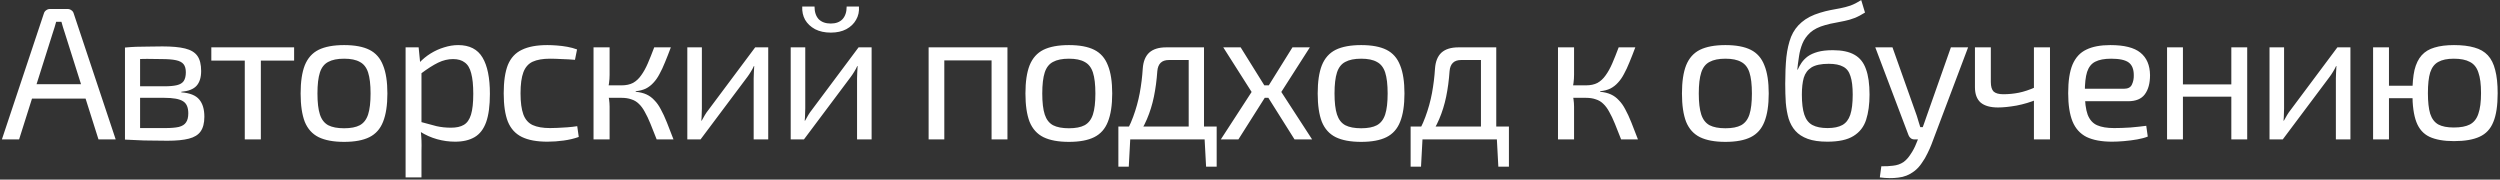 <?xml version="1.0" encoding="UTF-8"?> <svg xmlns="http://www.w3.org/2000/svg" width="1058" height="76" viewBox="0 0 1058 76" fill="none"><rect x="0" y="0" width="1058" height="76" fill="#333333" stroke="none"/> <path d="M28.56 3.8C29.2 3.8 29.76 3.987 30.24 4.36C30.72 4.68 31.04 5.133 31.2 5.72L48.96 59H41.68L27.36 13.72C27.147 12.973 26.907 12.227 26.64 11.48C26.427 10.68 26.213 9.933 26 9.24H23.76C23.547 9.933 23.333 10.68 23.12 11.48C22.907 12.227 22.667 12.973 22.4 13.72L8.08 59H0.8L18.56 5.72C18.72 5.133 19.04 4.68 19.52 4.36C20 3.987 20.56 3.8 21.2 3.8H28.56ZM38.8 35.64V41.72H10.8V35.64H38.8ZM68.726 19.64C72.779 19.64 75.979 19.933 78.326 20.52C80.726 21.107 82.459 22.147 83.526 23.64C84.592 25.133 85.126 27.267 85.126 30.04C85.126 32.813 84.459 34.92 83.126 36.36C81.846 37.747 79.712 38.573 76.726 38.84V39.08C80.352 39.347 82.886 40.36 84.326 42.12C85.766 43.827 86.486 46.253 86.486 49.4C86.486 52.067 85.952 54.147 84.886 55.64C83.872 57.08 82.219 58.093 79.926 58.68C77.686 59.267 74.672 59.56 70.886 59.56C68.166 59.56 65.792 59.533 63.766 59.48C61.739 59.48 59.872 59.427 58.166 59.32C56.512 59.267 54.752 59.187 52.886 59.08L53.846 54.04C54.912 54.093 56.886 54.147 59.766 54.2C62.646 54.2 66.032 54.2 69.926 54.2C72.326 54.2 74.246 54.04 75.686 53.72C77.126 53.347 78.139 52.707 78.726 51.8C79.366 50.893 79.686 49.613 79.686 47.96C79.686 45.453 78.939 43.747 77.446 42.84C75.952 41.88 73.312 41.4 69.526 41.4H53.766V36.52H69.526C71.766 36.52 73.552 36.36 74.886 36.04C76.219 35.72 77.179 35.133 77.766 34.28C78.352 33.373 78.646 32.147 78.646 30.6C78.646 29.107 78.326 27.96 77.686 27.16C77.046 26.36 75.979 25.8 74.486 25.48C72.992 25.16 70.992 25 68.486 25C66.192 24.947 64.112 24.92 62.246 24.92C60.432 24.92 58.832 24.947 57.446 25C56.059 25 54.859 25.053 53.846 25.16L52.886 20.12C54.539 19.96 56.112 19.853 57.606 19.8C59.099 19.747 60.726 19.72 62.486 19.72C64.246 19.667 66.326 19.64 68.726 19.64ZM59.286 20.12V59.08H52.886V20.12H59.286ZM110.39 20.04V59H103.59V20.04H110.39ZM124.47 20.04V25.64H89.43V20.04H124.47ZM145.624 19.08C150.104 19.08 153.677 19.747 156.344 21.08C159.01 22.413 160.93 24.6 162.104 27.64C163.33 30.627 163.944 34.6 163.944 39.56C163.944 44.52 163.33 48.52 162.104 51.56C160.93 54.547 159.01 56.707 156.344 58.04C153.677 59.373 150.104 60.04 145.624 60.04C141.144 60.04 137.544 59.373 134.824 58.04C132.157 56.707 130.21 54.547 128.984 51.56C127.81 48.52 127.224 44.52 127.224 39.56C127.224 34.6 127.81 30.627 128.984 27.64C130.21 24.6 132.157 22.413 134.824 21.08C137.544 19.747 141.144 19.08 145.624 19.08ZM145.624 24.84C142.797 24.84 140.557 25.293 138.904 26.2C137.25 27.053 136.077 28.547 135.384 30.68C134.69 32.813 134.344 35.773 134.344 39.56C134.344 43.347 134.69 46.307 135.384 48.44C136.077 50.573 137.25 52.093 138.904 53C140.557 53.853 142.797 54.28 145.624 54.28C148.45 54.28 150.664 53.853 152.264 53C153.917 52.093 155.09 50.573 155.784 48.44C156.477 46.307 156.824 43.347 156.824 39.56C156.824 35.773 156.477 32.813 155.784 30.68C155.09 28.547 153.917 27.053 152.264 26.2C150.664 25.293 148.45 24.84 145.624 24.84ZM193.887 19.08C198.687 19.08 202.127 20.84 204.207 24.36C206.287 27.827 207.327 32.947 207.327 39.72C207.327 44.733 206.794 48.733 205.727 51.72C204.66 54.653 203.034 56.76 200.847 58.04C198.66 59.32 195.914 59.96 192.607 59.96C190.047 59.96 187.514 59.613 185.007 58.92C182.5 58.227 180.1 57.16 177.807 55.72L178.207 51.64C180.714 52.333 182.9 52.92 184.767 53.4C186.687 53.827 188.714 54.04 190.847 54.04C193.14 54.04 194.954 53.64 196.287 52.84C197.674 52.04 198.687 50.6 199.327 48.52C199.967 46.44 200.287 43.507 200.287 39.72C200.287 36.04 199.994 33.133 199.407 31C198.874 28.867 197.967 27.347 196.687 26.44C195.46 25.48 193.807 25 191.727 25C189.594 25 187.487 25.507 185.407 26.52C183.327 27.533 180.9 29.08 178.127 31.16L177.407 26.6C178.847 25.053 180.474 23.72 182.287 22.6C184.1 21.48 185.994 20.627 187.967 20.04C189.994 19.4 191.967 19.08 193.887 19.08ZM177.167 20.04L177.967 28.12L178.367 29.16V54.12L178.047 55.08C178.207 56.573 178.314 58.013 178.367 59.4C178.42 60.787 178.42 62.253 178.367 63.8V75.08H171.647V20.04H177.167ZM231.648 19.08C232.821 19.08 234.128 19.133 235.568 19.24C237.061 19.347 238.554 19.533 240.048 19.8C241.541 20.067 242.928 20.44 244.208 20.92L243.328 25.32C241.568 25.16 239.701 25.053 237.728 25C235.808 24.893 234.154 24.84 232.768 24.84C229.728 24.84 227.274 25.267 225.408 26.12C223.594 26.973 222.288 28.467 221.488 30.6C220.688 32.733 220.288 35.693 220.288 39.48C220.288 43.267 220.688 46.253 221.488 48.44C222.288 50.573 223.594 52.067 225.408 52.92C227.274 53.773 229.728 54.2 232.768 54.2C233.568 54.2 234.608 54.173 235.888 54.12C237.221 54.067 238.608 53.987 240.048 53.88C241.541 53.773 242.954 53.613 244.288 53.4L244.928 57.96C243.008 58.653 240.874 59.16 238.528 59.48C236.234 59.8 233.941 59.96 231.648 59.96C227.168 59.96 223.568 59.293 220.848 57.96C218.128 56.627 216.154 54.467 214.928 51.48C213.754 48.493 213.168 44.493 213.168 39.48C213.168 34.467 213.754 30.467 214.928 27.48C216.154 24.493 218.128 22.36 220.848 21.08C223.568 19.747 227.168 19.08 231.648 19.08ZM283.903 20.04C283.049 22.333 282.223 24.44 281.423 26.36C280.676 28.227 279.903 29.88 279.103 31.32C278.356 32.76 277.503 33.987 276.543 35C275.636 36.013 274.569 36.84 273.343 37.48C272.116 38.067 270.676 38.44 269.023 38.6V38.84C270.783 39 272.303 39.373 273.583 39.96C274.863 40.547 275.983 41.373 276.943 42.44C277.956 43.453 278.863 44.733 279.663 46.28C280.516 47.827 281.369 49.667 282.223 51.8C283.076 53.88 284.009 56.28 285.023 59H277.903C276.943 56.493 276.063 54.28 275.263 52.36C274.463 50.387 273.663 48.707 272.863 47.32C272.116 45.933 271.289 44.813 270.383 43.96C269.476 43.053 268.409 42.413 267.183 42.04C266.009 41.613 264.623 41.4 263.023 41.4V36.12C264.943 36.12 266.569 35.773 267.903 35.08C269.236 34.333 270.383 33.267 271.343 31.88C272.356 30.493 273.289 28.813 274.143 26.84C274.996 24.867 275.903 22.6 276.863 20.04H283.903ZM257.983 20.04V31.64C257.983 32.813 257.903 33.987 257.743 35.16C257.583 36.333 257.343 37.48 257.023 38.6C257.343 39.72 257.583 40.84 257.743 41.96C257.903 43.08 257.983 44.147 257.983 45.16V59H251.183V20.04H257.983ZM265.583 36.12V41.4H255.983V36.12H265.583ZM325.113 20.04V59H318.953V33.16C318.953 32.307 318.98 31.48 319.033 30.68C319.086 29.827 319.14 28.92 319.193 27.96H319.033C318.713 28.707 318.286 29.507 317.753 30.36C317.273 31.16 316.793 31.88 316.313 32.52L296.473 59H290.873V20.04H297.033V45.88C297.033 46.733 297.006 47.587 296.953 48.44C296.953 49.24 296.9 50.12 296.793 51.08H296.953C297.38 50.28 297.833 49.48 298.313 48.68C298.793 47.88 299.273 47.187 299.753 46.6L319.593 20.04H325.113ZM368.866 20.04V59H362.706V33.16C362.706 32.307 362.733 31.48 362.786 30.68C362.84 29.827 362.893 28.92 362.946 27.96H362.786C362.466 28.707 362.04 29.507 361.506 30.36C361.026 31.16 360.546 31.88 360.066 32.52L340.226 59H334.626V20.04H340.786V45.88C340.786 46.733 340.76 47.587 340.706 48.44C340.706 49.24 340.653 50.12 340.546 51.08H340.706C341.133 50.28 341.586 49.48 342.066 48.68C342.546 47.88 343.026 47.187 343.506 46.6L363.346 20.04H368.866ZM358.306 2.76H363.506C363.666 4.84 363.266 6.707 362.306 8.36C361.4 10.013 360.013 11.347 358.146 12.36C356.333 13.32 354.146 13.8 351.586 13.8C349.026 13.8 346.813 13.32 344.946 12.36C343.08 11.347 341.666 10.013 340.706 8.36C339.8 6.707 339.4 4.84 339.506 2.76H344.706C344.706 5.053 345.293 6.84 346.466 8.12C347.693 9.347 349.4 9.96 351.586 9.96C353.72 9.96 355.373 9.347 356.546 8.12C357.72 6.84 358.306 5.053 358.306 2.76ZM426.352 20.04V59H419.632V20.04H426.352ZM399.632 20.04V59H392.992V20.04H399.632ZM420.352 20.04L420.272 25.56H399.232V20.04H420.352ZM452.367 19.08C456.847 19.08 460.421 19.747 463.087 21.08C465.754 22.413 467.674 24.6 468.847 27.64C470.074 30.627 470.687 34.6 470.687 39.56C470.687 44.52 470.074 48.52 468.847 51.56C467.674 54.547 465.754 56.707 463.087 58.04C460.421 59.373 456.847 60.04 452.367 60.04C447.887 60.04 444.287 59.373 441.567 58.04C438.901 56.707 436.954 54.547 435.727 51.56C434.554 48.52 433.967 44.52 433.967 39.56C433.967 34.6 434.554 30.627 435.727 27.64C436.954 24.6 438.901 22.413 441.567 21.08C444.287 19.747 447.887 19.08 452.367 19.08ZM452.367 24.84C449.541 24.84 447.301 25.293 445.647 26.2C443.994 27.053 442.821 28.547 442.127 30.68C441.434 32.813 441.087 35.773 441.087 39.56C441.087 43.347 441.434 46.307 442.127 48.44C442.821 50.573 443.994 52.093 445.647 53C447.301 53.853 449.541 54.28 452.367 54.28C455.194 54.28 457.407 53.853 459.007 53C460.661 52.093 461.834 50.573 462.527 48.44C463.221 46.307 463.567 43.347 463.567 39.56C463.567 35.773 463.221 32.813 462.527 30.68C461.834 28.547 460.661 27.053 459.007 26.2C457.407 25.293 455.194 24.84 452.367 24.84ZM508.575 20.04V25.4H494.655C491.668 25.4 490.042 26.973 489.775 30.12C489.508 33.96 489.028 37.56 488.335 40.92C487.642 44.28 486.655 47.453 485.375 50.44C484.148 53.373 482.468 56.227 480.335 59H474.655C476.735 55.907 478.362 52.733 479.535 49.48C480.762 46.173 481.695 42.813 482.335 39.4C482.975 35.933 483.402 32.467 483.615 29C483.828 26.013 484.735 23.773 486.335 22.28C487.988 20.787 490.388 20.04 493.535 20.04H508.575ZM478.335 58.6L477.695 70.52H473.295V58.6H478.335ZM514.895 53.56V59H473.295V53.56H514.895ZM514.895 58.6V70.52H510.415L509.775 58.6H514.895ZM509.535 20.04V59H503.055V20.04H509.535ZM554.328 20.04L542.248 38.92L555.288 59H547.848L535.208 38.92L546.968 20.04H554.328ZM525.048 20.04L536.808 38.92L524.088 59H516.648L529.688 38.92L517.688 20.04H525.048ZM540.168 36.12V41.4H531.848V36.12H540.168ZM576.049 19.08C580.529 19.08 584.102 19.747 586.769 21.08C589.435 22.413 591.355 24.6 592.529 27.64C593.755 30.627 594.369 34.6 594.369 39.56C594.369 44.52 593.755 48.52 592.529 51.56C591.355 54.547 589.435 56.707 586.769 58.04C584.102 59.373 580.529 60.04 576.049 60.04C571.569 60.04 567.969 59.373 565.249 58.04C562.582 56.707 560.635 54.547 559.409 51.56C558.235 48.52 557.649 44.52 557.649 39.56C557.649 34.6 558.235 30.627 559.409 27.64C560.635 24.6 562.582 22.413 565.249 21.08C567.969 19.747 571.569 19.08 576.049 19.08ZM576.049 24.84C573.222 24.84 570.982 25.293 569.329 26.2C567.675 27.053 566.502 28.547 565.809 30.68C565.115 32.813 564.769 35.773 564.769 39.56C564.769 43.347 565.115 46.307 565.809 48.44C566.502 50.573 567.675 52.093 569.329 53C570.982 53.853 573.222 54.28 576.049 54.28C578.875 54.28 581.089 53.853 582.689 53C584.342 52.093 585.515 50.573 586.209 48.44C586.902 46.307 587.249 43.347 587.249 39.56C587.249 35.773 586.902 32.813 586.209 30.68C585.515 28.547 584.342 27.053 582.689 26.2C581.089 25.293 578.875 24.84 576.049 24.84ZM632.256 20.04V25.4H618.336C615.35 25.4 613.723 26.973 613.456 30.12C613.19 33.96 612.71 37.56 612.016 40.92C611.323 44.28 610.336 47.453 609.056 50.44C607.83 53.373 606.15 56.227 604.016 59H598.336C600.416 55.907 602.043 52.733 603.216 49.48C604.443 46.173 605.376 42.813 606.016 39.4C606.656 35.933 607.083 32.467 607.296 29C607.51 26.013 608.416 23.773 610.016 22.28C611.67 20.787 614.07 20.04 617.216 20.04H632.256ZM602.016 58.6L601.376 70.52H596.976V58.6H602.016ZM638.576 53.56V59H596.976V53.56H638.576ZM638.576 58.6V70.52H634.096L633.456 58.6H638.576ZM633.216 20.04V59H626.736V20.04H633.216ZM692.062 20.04C691.209 22.333 690.382 24.44 689.582 26.36C688.835 28.227 688.062 29.88 687.262 31.32C686.515 32.76 685.662 33.987 684.702 35C683.795 36.013 682.729 36.84 681.502 37.48C680.275 38.067 678.835 38.44 677.182 38.6V38.84C678.942 39 680.462 39.373 681.742 39.96C683.022 40.547 684.142 41.373 685.102 42.44C686.115 43.453 687.022 44.733 687.822 46.28C688.675 47.827 689.529 49.667 690.382 51.8C691.235 53.88 692.169 56.28 693.182 59H686.062C685.102 56.493 684.222 54.28 683.422 52.36C682.622 50.387 681.822 48.707 681.022 47.32C680.275 45.933 679.449 44.813 678.542 43.96C677.635 43.053 676.569 42.413 675.342 42.04C674.169 41.613 672.782 41.4 671.182 41.4V36.12C673.102 36.12 674.729 35.773 676.062 35.08C677.395 34.333 678.542 33.267 679.502 31.88C680.515 30.493 681.449 28.813 682.302 26.84C683.155 24.867 684.062 22.6 685.022 20.04H692.062ZM666.142 20.04V31.64C666.142 32.813 666.062 33.987 665.902 35.16C665.742 36.333 665.502 37.48 665.182 38.6C665.502 39.72 665.742 40.84 665.902 41.96C666.062 43.08 666.142 44.147 666.142 45.16V59H659.342V20.04H666.142ZM673.742 36.12V41.4H664.142V36.12H673.742ZM730.205 19.08C734.685 19.08 738.258 19.747 740.925 21.08C743.592 22.413 745.512 24.6 746.685 27.64C747.912 30.627 748.525 34.6 748.525 39.56C748.525 44.52 747.912 48.52 746.685 51.56C745.512 54.547 743.592 56.707 740.925 58.04C738.258 59.373 734.685 60.04 730.205 60.04C725.725 60.04 722.125 59.373 719.405 58.04C716.738 56.707 714.792 54.547 713.565 51.56C712.392 48.52 711.805 44.52 711.805 39.56C711.805 34.6 712.392 30.627 713.565 27.64C714.792 24.6 716.738 22.413 719.405 21.08C722.125 19.747 725.725 19.08 730.205 19.08ZM730.205 24.84C727.378 24.84 725.138 25.293 723.485 26.2C721.832 27.053 720.658 28.547 719.965 30.68C719.272 32.813 718.925 35.773 718.925 39.56C718.925 43.347 719.272 46.307 719.965 48.44C720.658 50.573 721.832 52.093 723.485 53C725.138 53.853 727.378 54.28 730.205 54.28C733.032 54.28 735.245 53.853 736.845 53C738.498 52.093 739.672 50.573 740.365 48.44C741.058 46.307 741.405 43.347 741.405 39.56C741.405 35.773 741.058 32.813 740.365 30.68C739.672 28.547 738.498 27.053 736.845 26.2C735.245 25.293 733.032 24.84 730.205 24.84ZM787.668 0.04L789.268 5.32C787.668 6.333 786.175 7.107 784.788 7.64C783.401 8.173 782.041 8.573 780.708 8.84C779.428 9.107 778.095 9.373 776.708 9.64C775.375 9.853 773.961 10.173 772.468 10.6C769.748 11.347 767.615 12.413 766.068 13.8C764.575 15.187 763.481 16.733 762.788 18.44C762.095 20.147 761.615 21.933 761.348 23.8C761.135 25.027 760.975 26.147 760.868 27.16C760.761 28.173 760.681 28.947 760.628 29.48H760.788C761.215 28.52 761.748 27.56 762.388 26.6C763.081 25.587 763.961 24.68 765.028 23.88C766.148 23.08 767.561 22.44 769.268 21.96C770.975 21.48 773.108 21.24 775.668 21.24C779.508 21.24 782.548 21.88 784.788 23.16C787.081 24.44 788.708 26.467 789.668 29.24C790.681 31.96 791.188 35.56 791.188 40.04C791.188 44.147 790.708 47.693 789.748 50.68C788.788 53.667 787.001 55.96 784.388 57.56C781.828 59.16 778.148 59.96 773.348 59.96C769.988 59.96 767.215 59.56 765.028 58.76C762.841 57.96 761.108 56.84 759.828 55.4C758.548 53.96 757.588 52.227 756.948 50.2C756.361 48.173 755.961 45.933 755.748 43.48C755.588 40.973 755.508 38.307 755.508 35.48C755.508 31.267 755.668 27.507 755.988 24.2C756.361 20.893 757.028 18.013 757.988 15.56C759.001 13.107 760.495 11.053 762.468 9.4C764.441 7.693 767.028 6.36 770.228 5.4C771.775 4.92 773.241 4.547 774.628 4.28C776.068 4.013 777.481 3.747 778.868 3.48C780.255 3.213 781.668 2.84 783.108 2.36C784.548 1.827 786.068 1.053 787.668 0.04ZM773.908 27C770.708 27 768.281 27.507 766.628 28.52C765.028 29.533 763.935 31 763.348 32.92C762.815 34.84 762.548 37.213 762.548 40.04C762.548 43.613 762.895 46.44 763.588 48.52C764.281 50.6 765.428 52.067 767.028 52.92C768.628 53.773 770.761 54.2 773.428 54.2C776.041 54.2 778.121 53.773 779.668 52.92C781.215 52.067 782.335 50.627 783.028 48.6C783.721 46.52 784.068 43.667 784.068 40.04C784.068 36.68 783.748 34.067 783.108 32.2C782.521 30.28 781.481 28.947 779.988 28.2C778.548 27.4 776.521 27 773.908 27ZM832.899 20.04L817.379 61.16C816.952 62.28 816.392 63.533 815.699 64.92C815.059 66.307 814.259 67.667 813.299 69C812.392 70.387 811.299 71.56 810.019 72.52C808.045 74.013 805.832 74.893 803.379 75.16C800.979 75.48 798.365 75.453 795.539 75.08L796.179 70.36C797.885 70.413 799.539 70.333 801.139 70.12C802.792 69.96 804.259 69.453 805.539 68.6C806.659 67.8 807.672 66.68 808.579 65.24C809.539 63.853 810.339 62.333 810.979 60.68L812.899 56.04C813.325 54.973 813.752 53.8 814.179 52.52C814.605 51.24 815.005 50.093 815.379 49.08L825.619 20.04H832.899ZM800.899 20.04L811.219 49.08C811.485 49.88 811.725 50.68 811.939 51.48C812.205 52.227 812.445 53 812.659 53.8H814.499L812.179 59H810.179C809.592 59 809.085 58.84 808.659 58.52C808.232 58.2 807.912 57.773 807.699 57.24L793.619 20.04H800.899ZM842.517 20.04V34.68C842.517 36.6 842.917 37.96 843.717 38.76C844.57 39.507 845.93 39.88 847.797 39.88C850.037 39.88 852.224 39.667 854.357 39.24C856.49 38.813 858.89 38.013 861.557 36.84L862.197 42.04C859.37 43.213 856.437 44.093 853.397 44.68C850.357 45.213 847.744 45.48 845.557 45.48C842.304 45.48 839.85 44.787 838.197 43.4C836.597 41.96 835.797 39.8 835.797 36.92V20.04H842.517ZM867.557 20.04V59H860.757V20.04H867.557ZM893.095 19.08C898.962 19.08 903.202 20.147 905.815 22.28C908.482 24.413 909.842 27.587 909.895 31.8C909.895 35.267 909.148 37.987 907.655 39.96C906.215 41.88 903.868 42.84 900.615 42.84H877.815V37.56H898.855C900.562 37.56 901.682 36.973 902.215 35.8C902.802 34.573 903.068 33.24 903.015 31.8C903.015 29.293 902.295 27.507 900.855 26.44C899.415 25.373 896.935 24.84 893.415 24.84C890.588 24.84 888.348 25.267 886.695 26.12C885.095 26.92 883.948 28.36 883.255 30.44C882.615 32.467 882.295 35.32 882.295 39C882.295 43.16 882.695 46.333 883.495 48.52C884.348 50.707 885.682 52.2 887.495 53C889.308 53.8 891.708 54.2 894.695 54.2C896.828 54.2 899.122 54.12 901.575 53.96C904.082 53.747 906.322 53.507 908.295 53.24L908.935 57.8C907.762 58.28 906.268 58.68 904.455 59C902.642 59.32 900.775 59.56 898.855 59.72C896.988 59.88 895.308 59.96 893.815 59.96C889.388 59.96 885.788 59.293 883.015 57.96C880.295 56.573 878.322 54.387 877.095 51.4C875.868 48.36 875.255 44.36 875.255 39.4C875.255 34.28 875.868 30.253 877.095 27.32C878.375 24.333 880.322 22.227 882.935 21C885.548 19.72 888.935 19.08 893.095 19.08ZM923.818 20.04V59H917.098V20.04H923.818ZM945.018 35.72V40.92H923.338V35.72H945.018ZM951.018 20.04V59H944.298V20.04H951.018ZM994.701 20.04V59H988.541V33.16C988.541 32.307 988.567 31.48 988.621 30.68C988.674 29.827 988.727 28.92 988.781 27.96H988.621C988.301 28.707 987.874 29.507 987.341 30.36C986.861 31.16 986.381 31.88 985.901 32.52L966.061 59H960.461V20.04H966.621V45.88C966.621 46.733 966.594 47.587 966.541 48.44C966.541 49.24 966.487 50.12 966.381 51.08H966.541C966.967 50.28 967.421 49.48 967.901 48.68C968.381 47.88 968.861 47.187 969.341 46.6L989.181 20.04H994.701ZM1038.53 19.08C1041.95 19.08 1044.83 19.427 1047.17 20.12C1049.52 20.76 1051.41 21.853 1052.85 23.4C1054.29 24.947 1055.33 27.027 1055.97 29.64C1056.67 32.253 1057.01 35.533 1057.01 39.48C1057.01 44.653 1056.4 48.707 1055.17 51.64C1054 54.573 1052.05 56.653 1049.33 57.88C1046.67 59.107 1043.07 59.72 1038.53 59.72C1034.21 59.72 1030.75 59.107 1028.13 57.88C1025.57 56.653 1023.73 54.573 1022.61 51.64C1021.49 48.707 1020.93 44.653 1020.93 39.48C1020.93 35.533 1021.23 32.253 1021.81 29.64C1022.45 27.027 1023.47 24.947 1024.85 23.4C1026.24 21.853 1028.05 20.76 1030.29 20.12C1032.53 19.427 1035.28 19.08 1038.53 19.08ZM1011.01 20.04V59H1004.29V20.04H1011.01ZM1024.13 36.28V41.56H1010.45V36.28H1024.13ZM1038.45 24.84C1035.68 24.84 1033.49 25.293 1031.89 26.2C1030.29 27.053 1029.15 28.547 1028.45 30.68C1027.81 32.76 1027.49 35.667 1027.49 39.4C1027.49 43.08 1027.81 45.987 1028.45 48.12C1029.15 50.253 1030.29 51.773 1031.89 52.68C1033.49 53.533 1035.68 53.96 1038.45 53.96C1041.33 53.96 1043.6 53.533 1045.25 52.68C1046.96 51.773 1048.16 50.253 1048.85 48.12C1049.6 45.987 1049.97 43.08 1049.97 39.4C1049.97 35.667 1049.6 32.76 1048.85 30.68C1048.16 28.547 1046.96 27.053 1045.25 26.2C1043.6 25.293 1041.33 24.84 1038.45 24.84Z" fill="white"></path> </svg> 